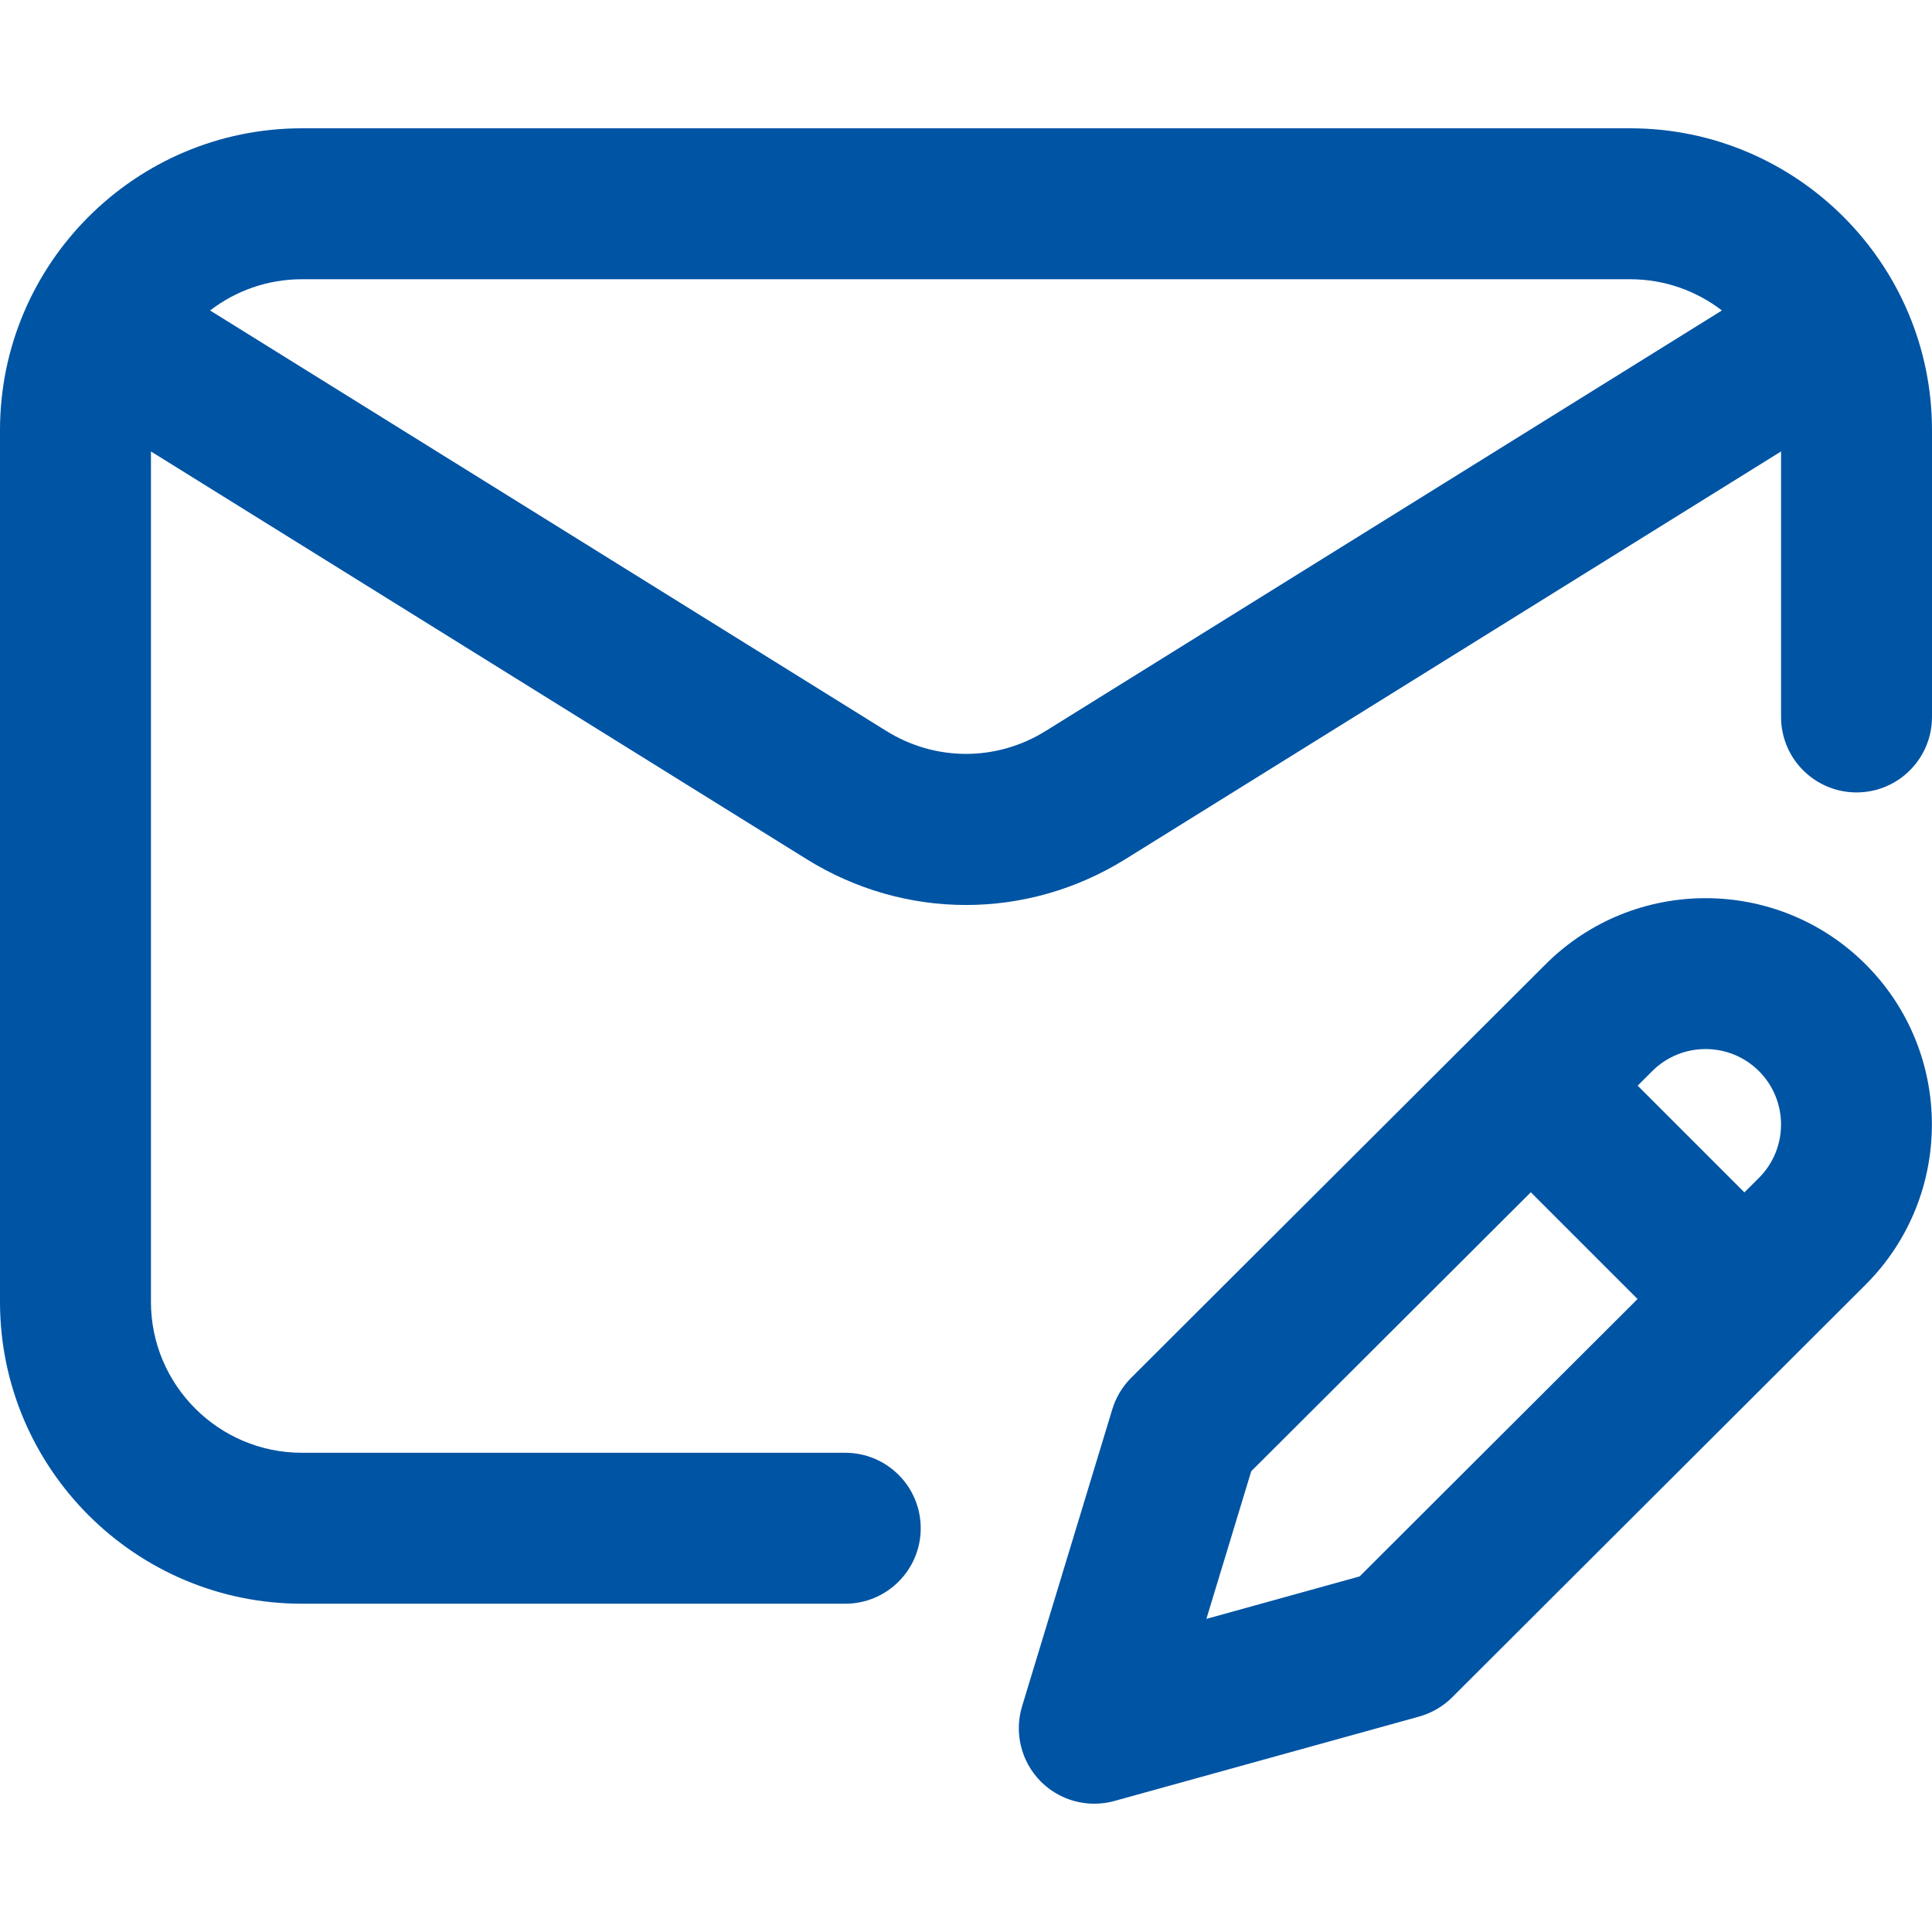 <svg height="512pt" viewBox="0 -34 512 512" width="512pt" xmlns="http://www.w3.org/2000/svg" xmlns:xlink="http://www.w3.org/1999/xlink"><linearGradient id="a" gradientUnits="userSpaceOnUse" x1="0" x2="512" y1="222" y2="222"><stop offset="0" style="stop-color:#0054a4"/></linearGradient><path d="m432 0h-352c-44.113 0-80 35.887-80 80v231c0 44.113 35.887 80 80 80h144c11.047 0 20-8.953 20-20s-8.953-20-20-20h-144c-22.055 0-40-17.945-40-40v-225.363l173.754 108.043c13.031 8.102 27.637 12.152 42.246 12.152s29.215-4.051 42.246-12.152l173.754-108.043v70.363c0 11.047 8.953 20 20 20s20-8.953 20-20v-76c0-44.113-35.887-80-80-80zm-154.879 159.711c-13.027 8.102-29.215 8.102-42.242 0l-179.203-111.434c6.746-5.184 15.18-8.277 24.324-8.277h352c9.145 0 17.582 3.094 24.324 8.277zm132.469 61.848-109.805 109.559c-2.332 2.328-4.055 5.195-5.012 8.348l-23.91 78.723c-2.121 6.98-.273 14.559 4.82 19.781 3.816 3.91 9 6.031 14.316 6.031 1.781 0 3.574-.238 5.34-.727l80.723-22.359c3.324-.922 6.352-2.684 8.789-5.121l109.574-109.367c23.395-23.395 23.395-61.457 0-84.852s-61.457-23.395-84.836-.016zm-49.273 162.211-40.613 11.25 11.887-39.129 74.09-73.926 28.289 28.289zm105.84-105.641-3.875 3.867-28.285-28.285 3.859-3.855c7.797-7.797 20.488-7.797 28.285 0 7.801 7.801 7.801 20.488.016 28.273zm0 0" fill="url(#a)"/></svg>